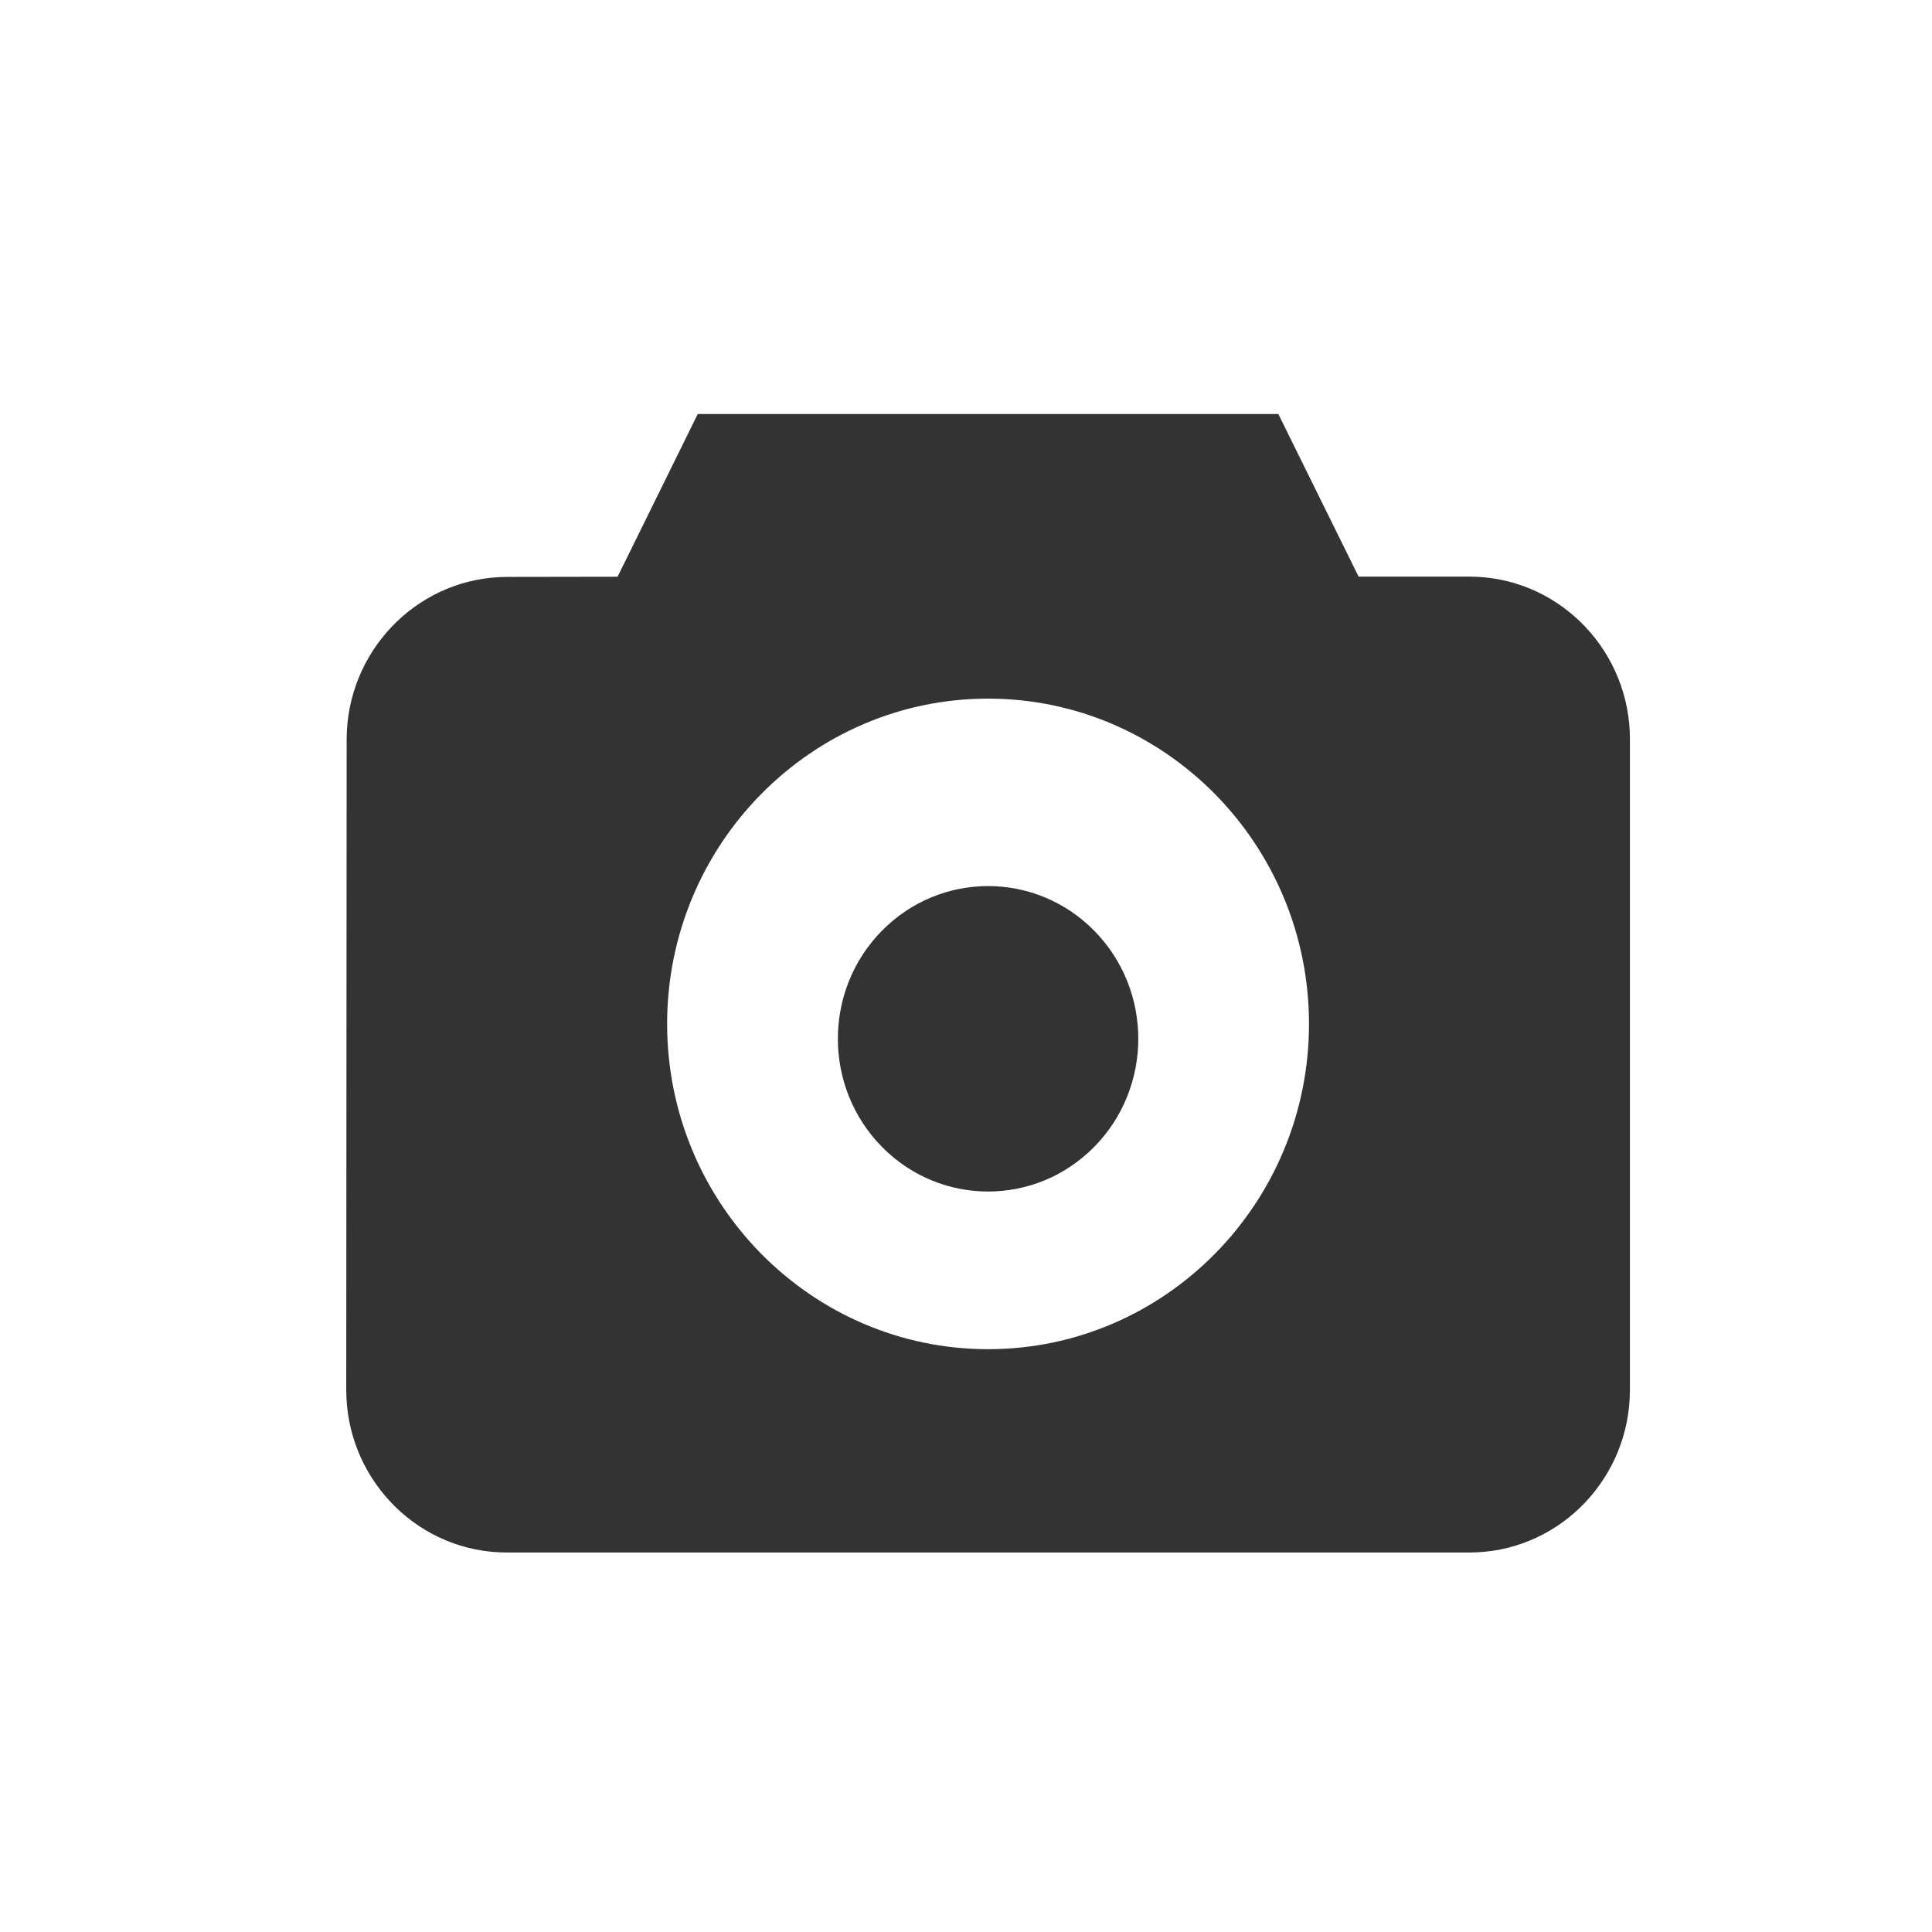 <?xml version="1.0" encoding="UTF-8"?>
<svg width="56px" height="56px" viewBox="0 0 56 56" version="1.1" xmlns="http://www.w3.org/2000/svg" xmlns:xlink="http://www.w3.org/1999/xlink">
    <rect x="0" y="0" width="56" height="56" fill="#333333" stroke="none"/>
    <title>Group 8</title>
    <g id="Page-1" stroke="none" stroke-width="1" fill="none" fill-rule="evenodd">
        <g id="03_Video-und-Bildergalerie" transform="translate(-427, -931)" fill="#FFFFFF">
            <g id="Group-7" transform="translate(427, 931)">
                <path d="M56,0 L56,56 L0,56 L0,0 L56,0 Z M37.053,12 L20.225,12 L17.901,16.717 L14.692,16.722 L14.48,16.728 C12.019,16.845 10.051,18.912 10.048,21.434 L10.048,21.434 L10.036,40.285 L10.041,40.5 C10.152,43 12.193,45 14.687,45 L14.687,45 L42.593,45 L42.806,44.995 C45.273,44.882 47.244,42.813 47.244,40.286 L47.244,40.286 L47.244,21.429 L47.24,21.213 C47.128,18.713 45.087,16.714 42.593,16.714 L42.593,16.714 L39.38,16.714 L37.053,12 Z M28.64,20.25 C33.769,20.25 37.942,24.48 37.942,29.679 C37.942,34.877 33.769,39.107 28.64,39.107 C23.51,39.107 19.337,34.877 19.337,29.679 C19.337,24.48 23.51,20.25 28.64,20.25 Z M31.719,26.98 C30.019,25.251 27.262,25.251 25.561,26.98 C23.861,28.708 23.861,31.511 25.561,33.24 C27.262,34.969 30.019,34.969 31.719,33.24 C33.419,31.511 33.419,28.708 31.719,26.98 Z" id="Combined-Shape"></path>
            </g>
        </g>
    </g>
</svg>